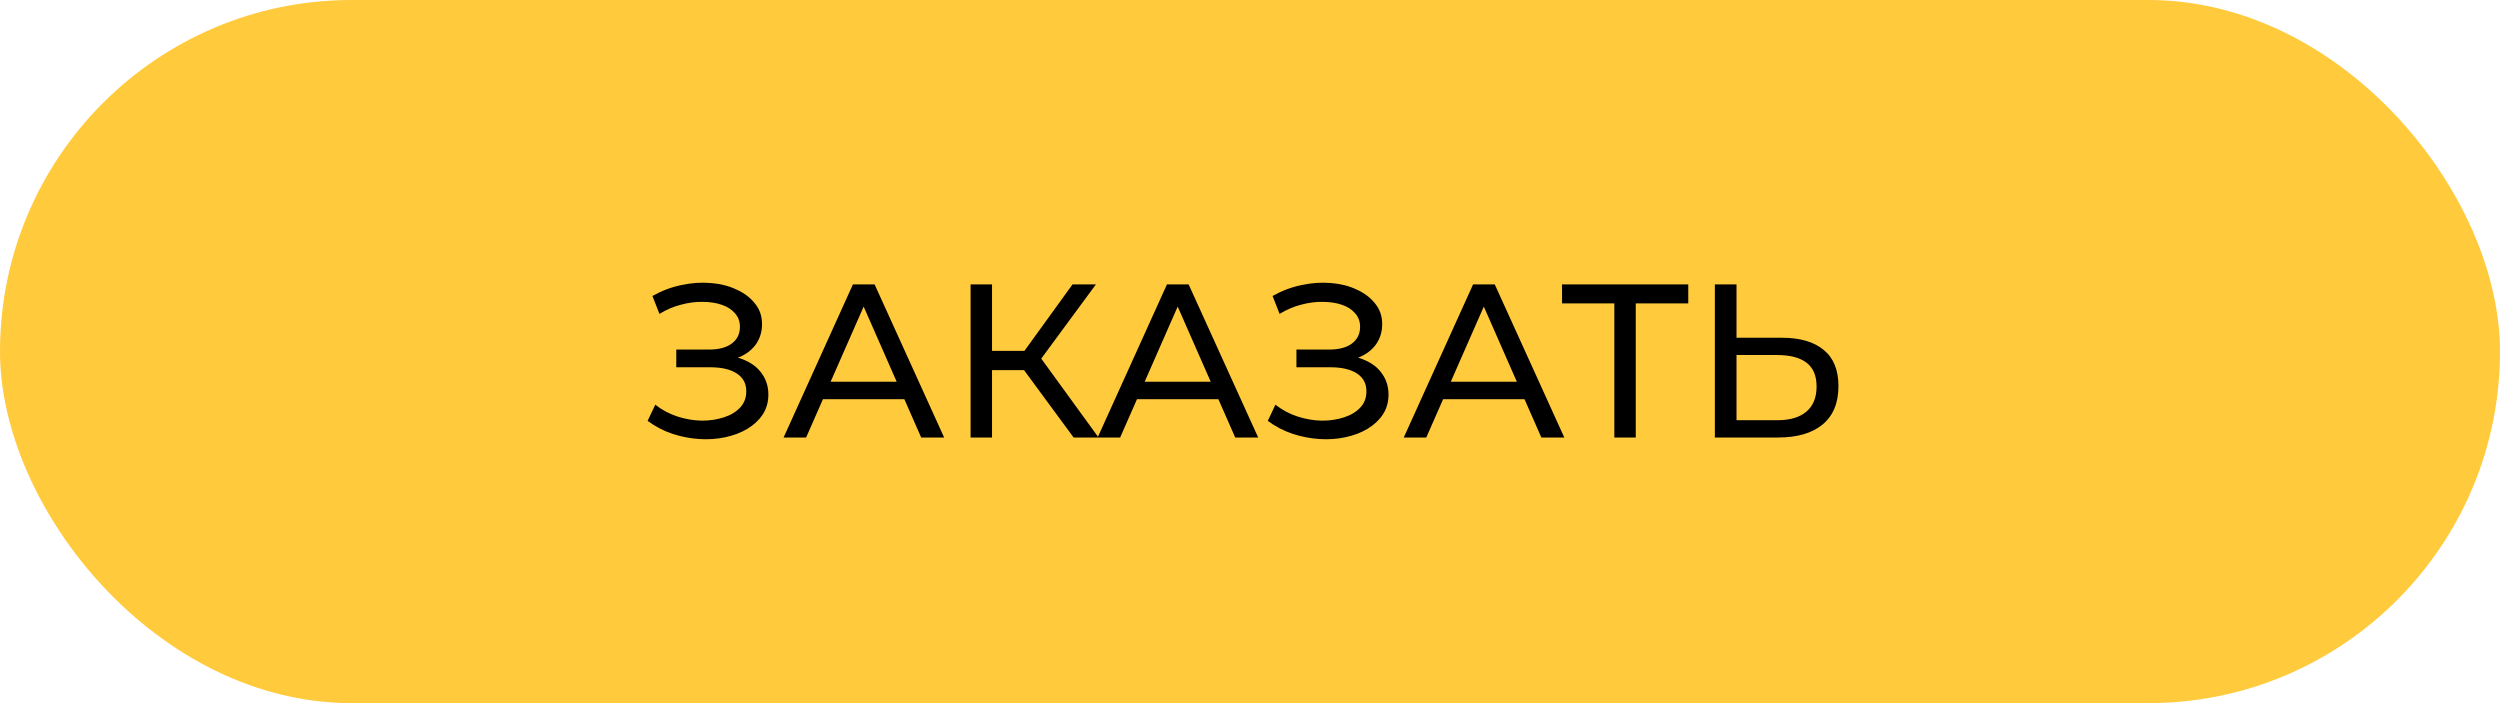 <?xml version="1.0" encoding="UTF-8"?> <svg xmlns="http://www.w3.org/2000/svg" width="160" height="45" viewBox="0 0 160 45" fill="none"> <rect width="160" height="45" rx="22.5" fill="#FFCA3C"></rect> <path d="M41.448 26.936L41.938 25.9C42.367 26.236 42.839 26.488 43.352 26.656C43.875 26.824 44.393 26.913 44.906 26.922C45.419 26.922 45.891 26.852 46.32 26.712C46.759 26.572 47.109 26.362 47.37 26.082C47.631 25.802 47.762 25.457 47.762 25.046C47.762 24.542 47.557 24.159 47.146 23.898C46.745 23.637 46.185 23.506 45.466 23.506H43.282V22.372H45.368C45.993 22.372 46.479 22.246 46.824 21.994C47.179 21.733 47.356 21.373 47.356 20.916C47.356 20.571 47.249 20.281 47.034 20.048C46.829 19.805 46.544 19.623 46.18 19.502C45.825 19.381 45.419 19.32 44.962 19.32C44.514 19.311 44.052 19.371 43.576 19.502C43.1 19.623 42.643 19.819 42.204 20.09L41.756 18.942C42.353 18.606 42.974 18.373 43.618 18.242C44.271 18.102 44.901 18.06 45.508 18.116C46.115 18.163 46.661 18.303 47.146 18.536C47.641 18.76 48.033 19.059 48.322 19.432C48.621 19.796 48.77 20.235 48.77 20.748C48.77 21.215 48.649 21.63 48.406 21.994C48.163 22.349 47.827 22.624 47.398 22.82C46.969 23.007 46.469 23.1 45.9 23.1L45.956 22.722C46.609 22.722 47.174 22.829 47.65 23.044C48.135 23.249 48.509 23.543 48.77 23.926C49.041 24.309 49.176 24.752 49.176 25.256C49.176 25.732 49.055 26.157 48.812 26.53C48.569 26.894 48.238 27.202 47.818 27.454C47.407 27.697 46.936 27.874 46.404 27.986C45.881 28.098 45.331 28.135 44.752 28.098C44.173 28.061 43.599 27.949 43.03 27.762C42.47 27.575 41.943 27.3 41.448 26.936ZM50.15 28L54.588 18.2H55.974L60.426 28H58.956L54.994 18.984H55.554L51.592 28H50.15ZM52.04 25.55L52.418 24.43H57.934L58.34 25.55H52.04ZM68.712 28L65.156 23.17L66.29 22.47L70.308 28H68.712ZM62.118 28V18.2H63.49V28H62.118ZM63.07 23.688V22.456H66.248V23.688H63.07ZM66.416 23.254L65.128 23.058L68.642 18.2H70.14L66.416 23.254ZM70.248 28L74.686 18.2H76.072L80.524 28H79.054L75.092 18.984H75.652L71.69 28H70.248ZM72.138 25.55L72.516 24.43H78.032L78.438 25.55H72.138ZM81.138 26.936L81.627 25.9C82.057 26.236 82.528 26.488 83.041 26.656C83.564 26.824 84.082 26.913 84.596 26.922C85.109 26.922 85.58 26.852 86.01 26.712C86.448 26.572 86.798 26.362 87.059 26.082C87.321 25.802 87.451 25.457 87.451 25.046C87.451 24.542 87.246 24.159 86.835 23.898C86.434 23.637 85.874 23.506 85.156 23.506H82.972V22.372H85.058C85.683 22.372 86.168 22.246 86.513 21.994C86.868 21.733 87.046 21.373 87.046 20.916C87.046 20.571 86.938 20.281 86.724 20.048C86.518 19.805 86.234 19.623 85.87 19.502C85.515 19.381 85.109 19.32 84.651 19.32C84.204 19.311 83.742 19.371 83.266 19.502C82.79 19.623 82.332 19.819 81.894 20.09L81.445 18.942C82.043 18.606 82.663 18.373 83.308 18.242C83.961 18.102 84.591 18.06 85.198 18.116C85.804 18.163 86.35 18.303 86.835 18.536C87.33 18.76 87.722 19.059 88.011 19.432C88.31 19.796 88.46 20.235 88.46 20.748C88.46 21.215 88.338 21.63 88.096 21.994C87.853 22.349 87.517 22.624 87.088 22.82C86.658 23.007 86.159 23.1 85.59 23.1L85.645 22.722C86.299 22.722 86.864 22.829 87.34 23.044C87.825 23.249 88.198 23.543 88.46 23.926C88.73 24.309 88.865 24.752 88.865 25.256C88.865 25.732 88.744 26.157 88.501 26.53C88.259 26.894 87.927 27.202 87.507 27.454C87.097 27.697 86.626 27.874 86.094 27.986C85.571 28.098 85.02 28.135 84.442 28.098C83.863 28.061 83.289 27.949 82.719 27.762C82.159 27.575 81.632 27.3 81.138 26.936ZM89.84 28L94.278 18.2H95.664L100.116 28H98.646L94.684 18.984H95.244L91.282 28H89.84ZM91.73 25.55L92.108 24.43H97.624L98.03 25.55H91.73ZM103.317 28V19.054L103.667 19.418H99.971V18.2H108.049V19.418H104.353L104.689 19.054V28H103.317ZM114.049 21.616C115.206 21.616 116.097 21.877 116.723 22.4C117.348 22.913 117.661 23.683 117.661 24.71C117.661 25.793 117.32 26.614 116.639 27.174C115.967 27.725 115.019 28 113.797 28H109.751V18.2H111.137V21.616H114.049ZM113.741 26.894C114.553 26.894 115.173 26.712 115.603 26.348C116.041 25.984 116.261 25.447 116.261 24.738C116.261 24.047 116.046 23.539 115.617 23.212C115.187 22.885 114.562 22.722 113.741 22.722H111.137V26.894H113.741Z" fill="black"></path> </svg> 